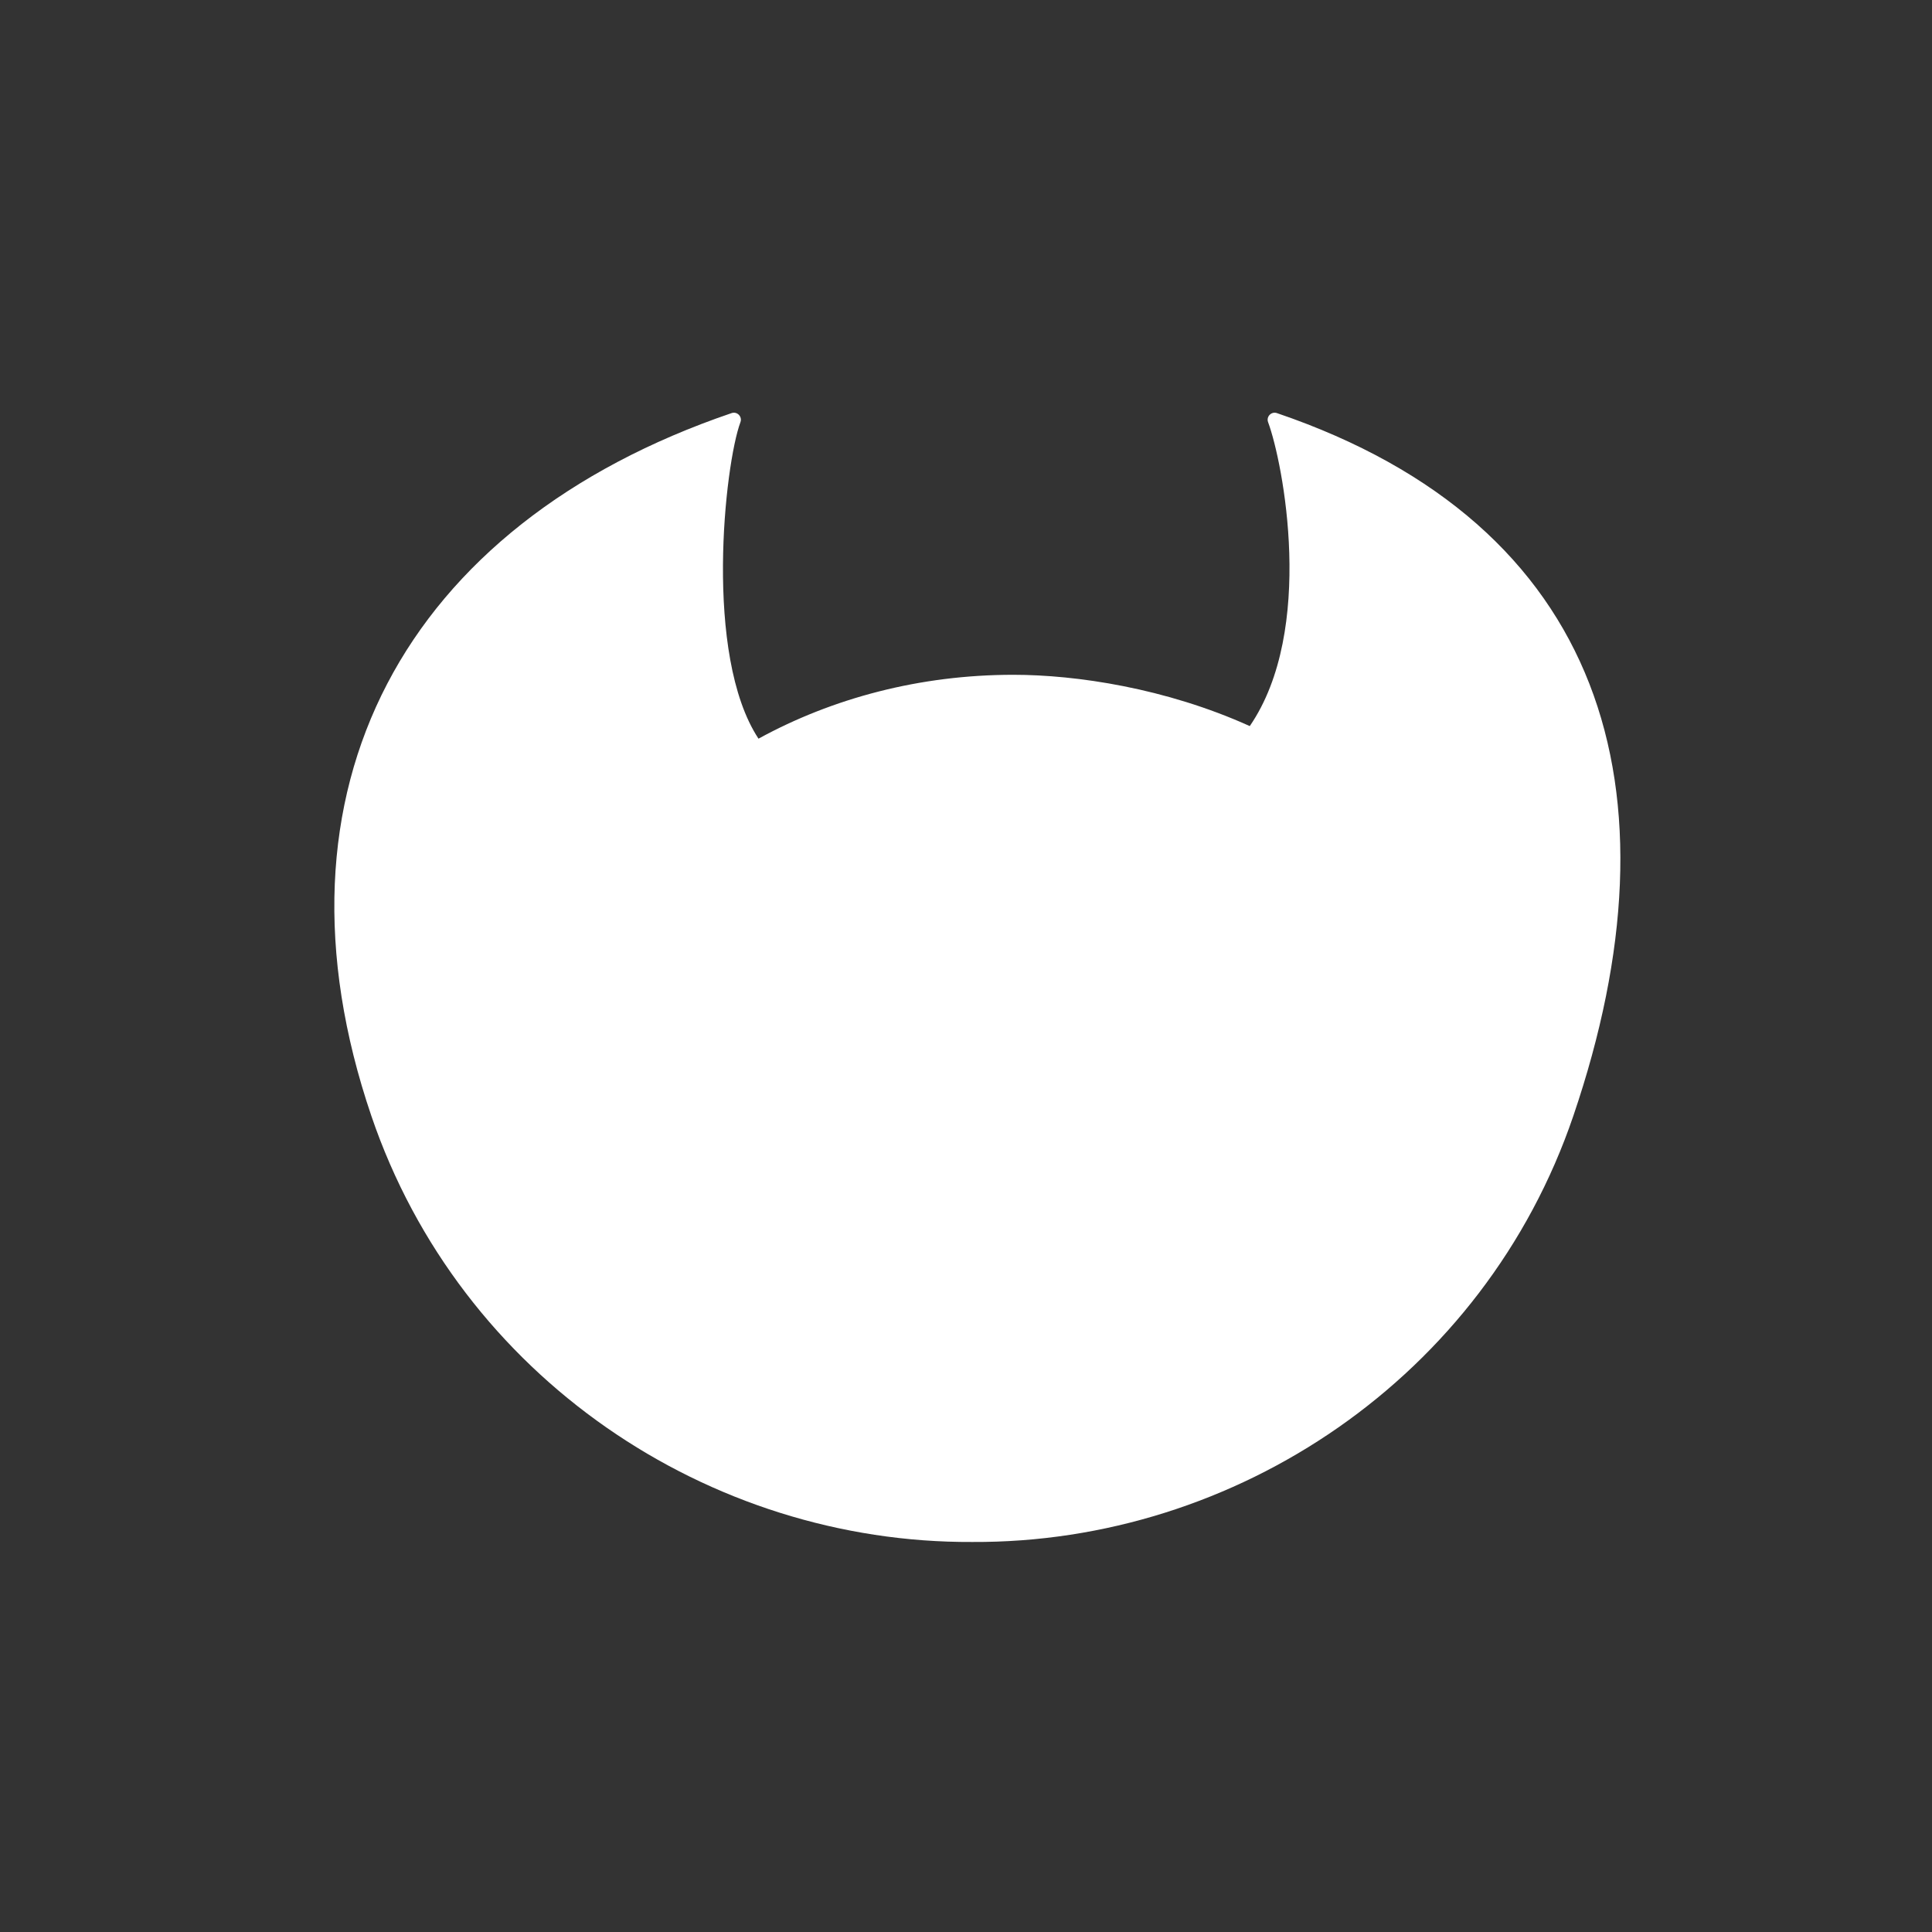 <?xml version="1.0" encoding="iso-8859-1"?>
<!-- Generator: Adobe Illustrator 29.1.0, SVG Export Plug-In . SVG Version: 9.03 Build 55587)  -->
<svg version="1.1" id="Layer_1" xmlns="http://www.w3.org/2000/svg" xmlns:xlink="http://www.w3.org/1999/xlink" x="0px" y="0px"
	 viewBox="0 0 1000 1000" style="enable-background:new 0 0 1000 1000;" xml:space="preserve">
<rect x="0" y="0" width="1000" height="1000" fill="#333333" stroke="none"/>
<path style="fill:#FFFFFF;" d="M661,213.843c-0.025-0.009-0.05-0.017-0.076-0.026c-2.886-0.982-5.625,1.846-4.561,4.703
	c7.694,20.66,24.683,107.48-9.481,157.303c-43.467-19.644-89.769-26.553-122.391-26.553c-48.44,0-93.641,12.119-131.895,33.064
	c-28.471-43.218-17.446-142.073-9.349-163.815c1.064-2.857-1.675-5.685-4.561-4.703c-0.025,0.009-0.05,0.017-0.076,0.026
	c-169.09,57.576-243.951,194.723-186.375,363.813c46.06,135.271,174.692,221.173,311.048,220.468
	c136.356,0.705,264.988-85.198,311.048-220.468C871.907,408.566,830.09,271.419,661,213.843z"/>
</svg>
